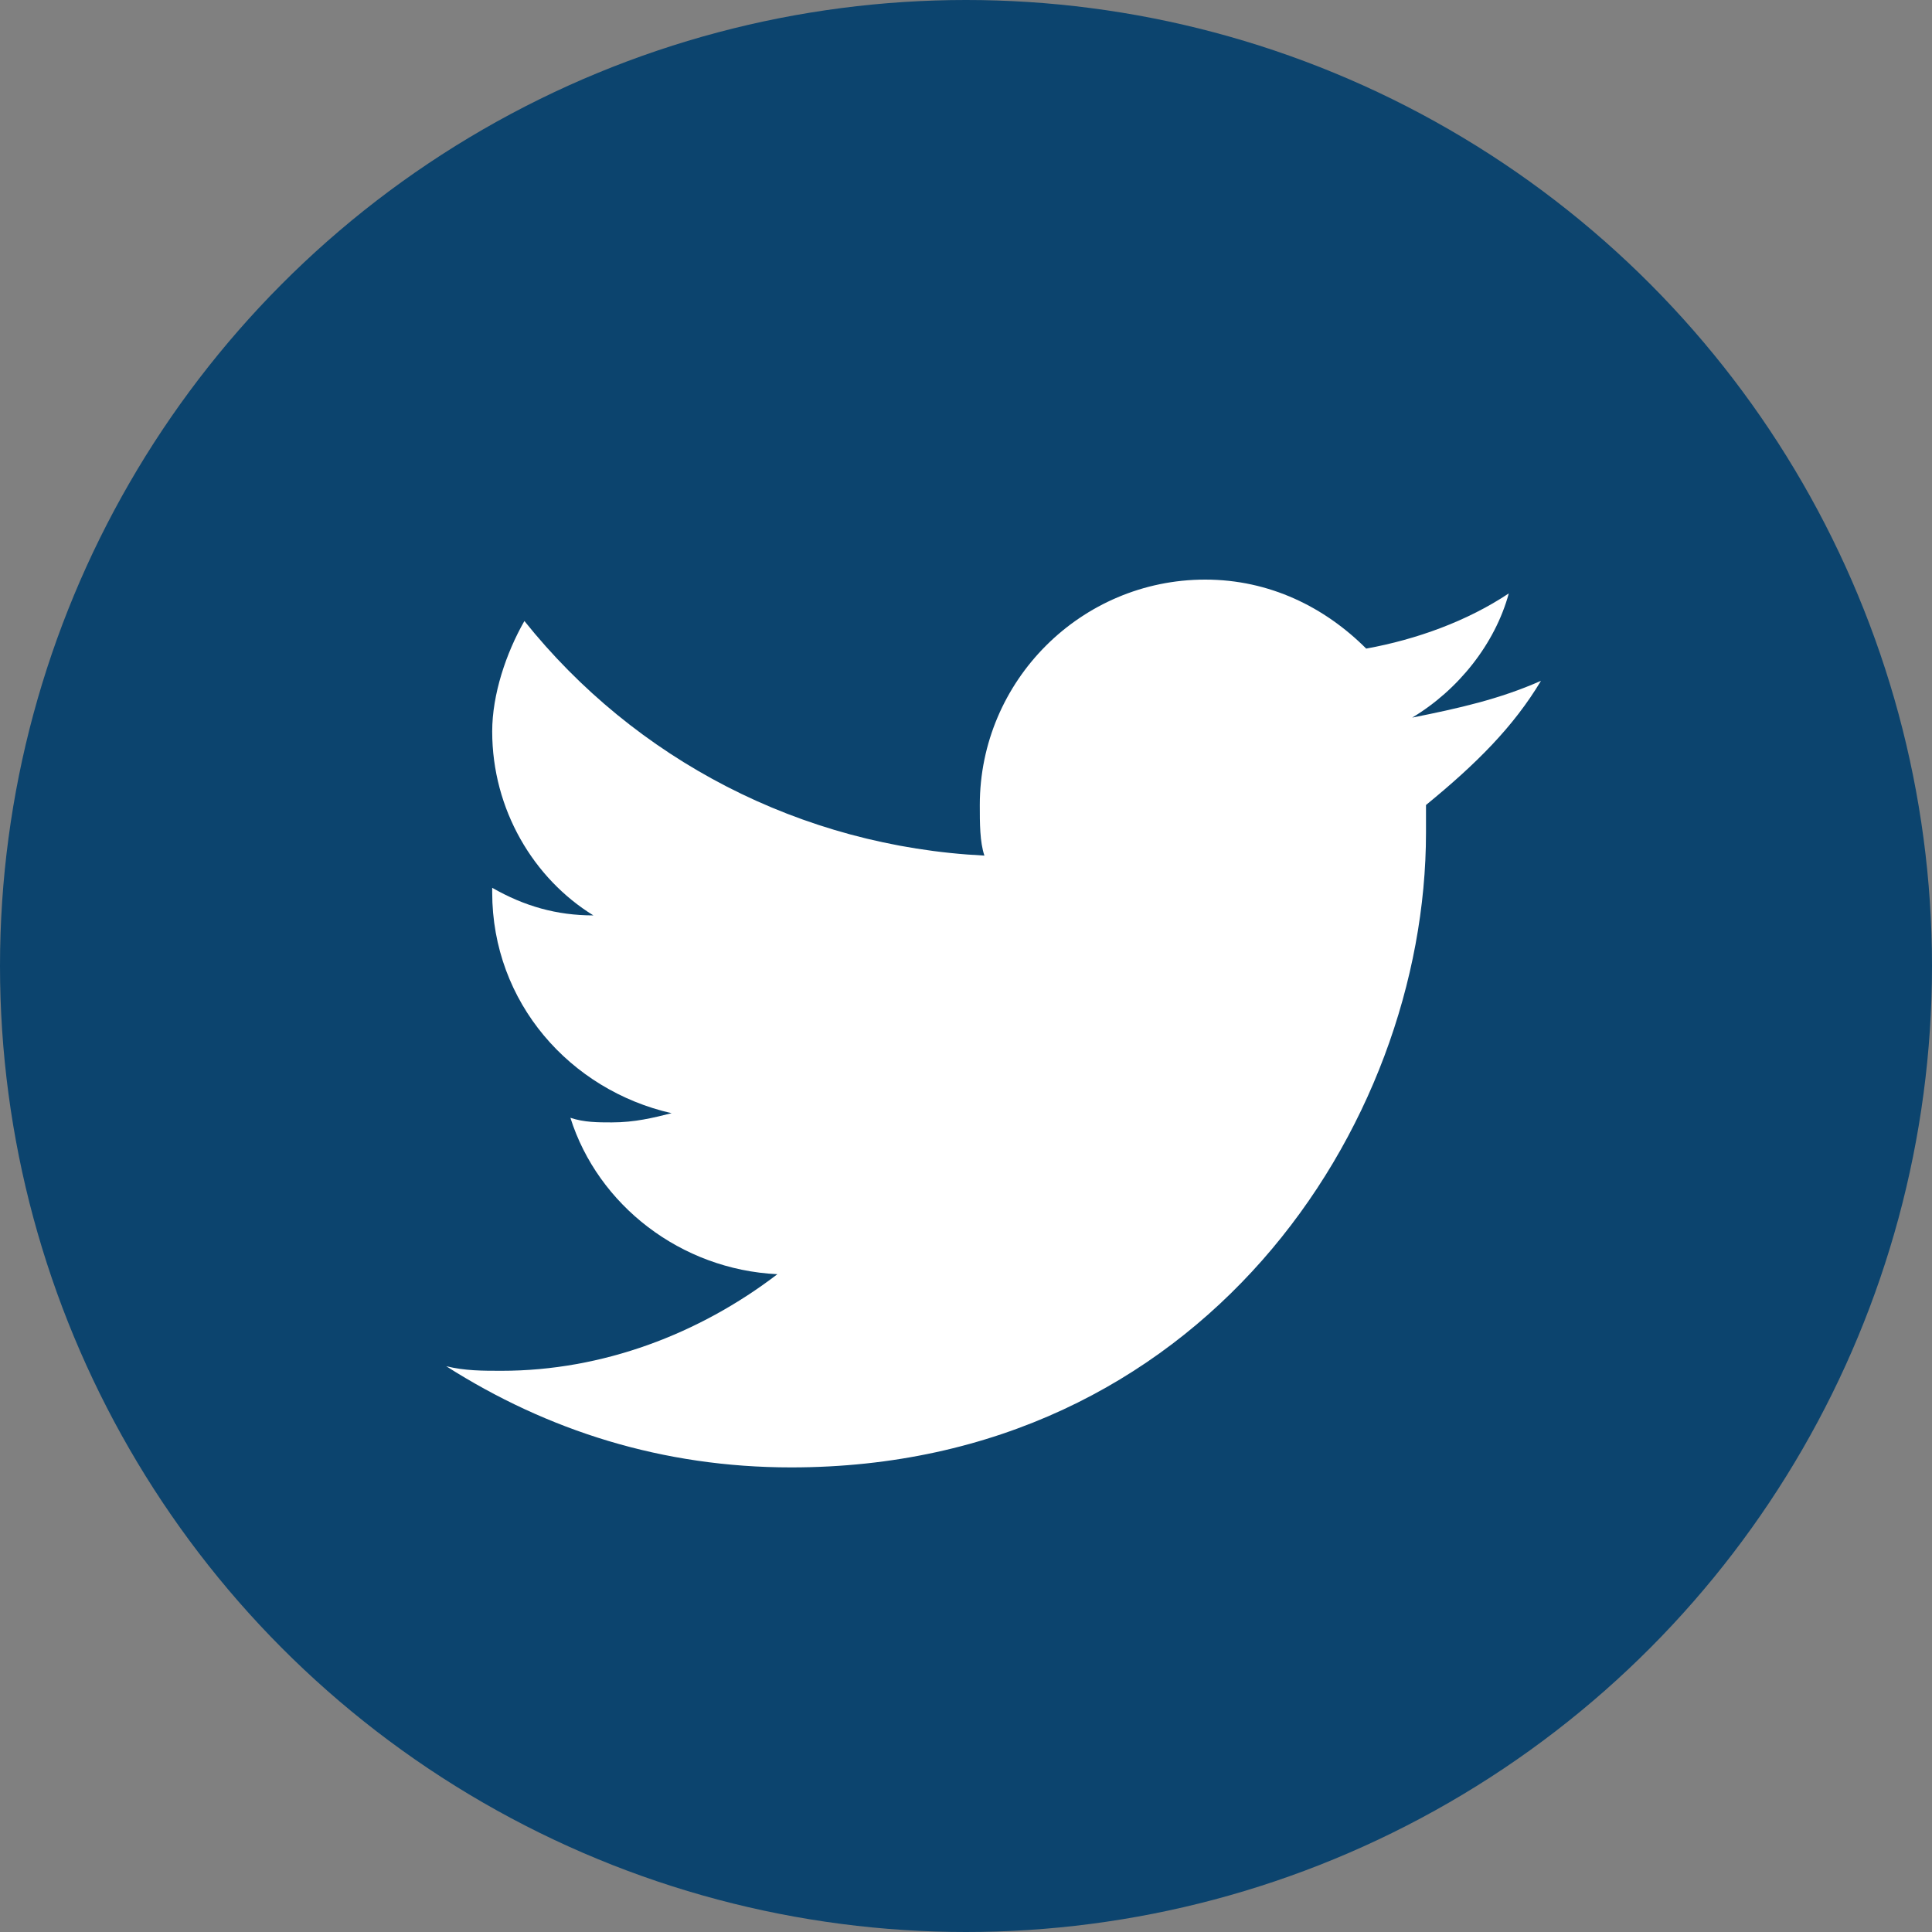 <?xml version="1.0" encoding="utf-8"?>
<!-- Generator: Adobe Illustrator 26.5.0, SVG Export Plug-In . SVG Version: 6.00 Build 0)  -->
<svg version="1.1" id="facebook" xmlns="http://www.w3.org/2000/svg" xmlns:xlink="http://www.w3.org/1999/xlink" x="0px" y="0px"
	 viewBox="0 0 42 42" style="enable-background:new 0 0 42 42;" xml:space="preserve">
<rect x="0" y="0" width="42" height="42" fill="#808080" stroke="none"/>
<style type="text/css">
	.st0{fill:#0C446E;}
	.st1{fill:#FFFFFF;}
</style>
<circle id="Ellipse_124" class="st0" cx="21" cy="21" r="21"/>
<path class="st1" d="M33.5,14.8c-0.9,0.4-1.8,0.6-2.8,0.8c1-0.6,1.8-1.6,2.1-2.7c-0.9,0.6-2,1-3.1,1.2c-0.9-0.9-2.1-1.5-3.5-1.5
	c-2.7,0-4.9,2.2-4.9,4.9c0,0.4,0,0.8,0.1,1.1c-4-0.2-7.6-2.1-10-5.1c-0.4,0.7-0.7,1.6-0.7,2.4c0,1.7,0.9,3.2,2.2,4
	c-0.8,0-1.5-0.2-2.2-0.6c0,0,0,0,0,0.1c0,2.4,1.7,4.3,3.9,4.8c-0.4,0.1-0.8,0.2-1.3,0.2c-0.3,0-0.6,0-0.9-0.1
	c0.6,1.9,2.4,3.3,4.5,3.4c-1.7,1.3-3.8,2.1-6,2.1c-0.4,0-0.8,0-1.2-0.1c2.2,1.4,4.7,2.2,7.5,2.2c8.9,0,13.8-7.4,13.8-13.8
	c0-0.2,0-0.4,0-0.6C32.1,16.6,32.9,15.8,33.5,14.8z"/>
</svg>

